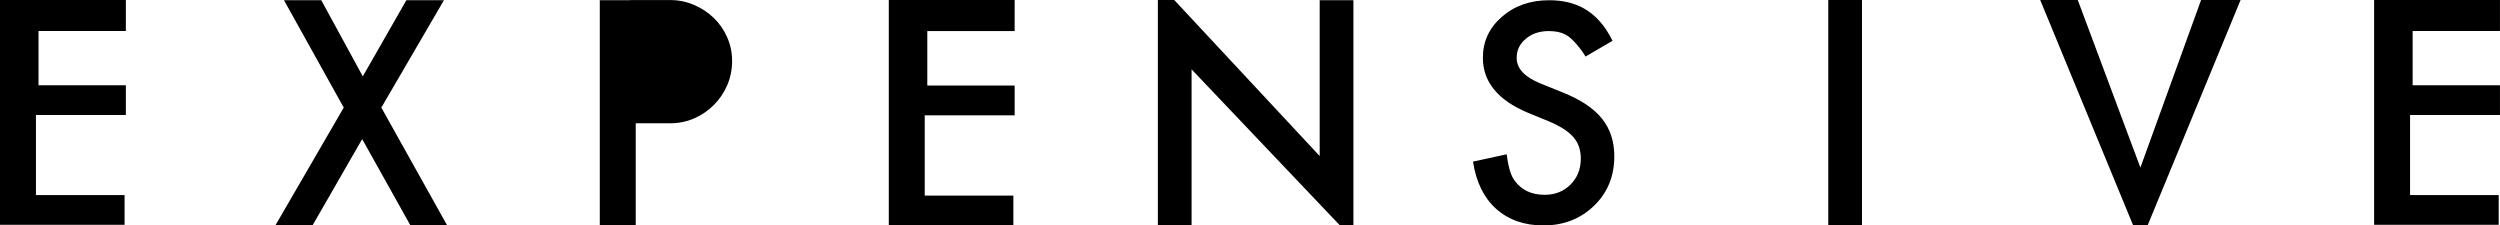 <svg viewBox="0 0 865.11 78" xmlns="http://www.w3.org/2000/svg" data-name="Layer 2" id="Layer_2">
  <g id="svg2">
    <g id="g8">
      <g id="g10">
        <path d="M0,0v77.78h43.11v-10.28H12.44v-27.71h31.11v-10.28H13.33V10.73h30.22V0H0" id="path12"></path>
        <path d="M307.56,0v78h43.11v-10.31h-30.67v-27.79h31.11v-10.31h-30.22V10.76h30.22V0h-43.55" id="path14"></path>
        <path d="M821.55,0v77.78h43.11v-10.28h-30.67v-27.71h31.11v-10.28h-30.22V10.73h30.22V0h-43.56" id="path16"></path>
        <path d="M400.67,78V0h5.67l50.33,54V.08h11.67v77.92h-4.67l-51.33-54v54h-11.67" id="path18"></path>
        <path d="M644.33,78h-11.67V0h11.67v78" id="path20"></path>
        <path d="M706,0h13l21.67,58L761.67,0h13.67l-32.17,78h-5L706,0" id="path22"></path>
        <path d="M558,14.12l-9.33,5.45c-1.75-2.98-4.78-6.35-6.36-7.26-1.65-1.04-3.77-1.56-6.37-1.56-3.19,0-5.85.89-7.95,2.68-2.11,1.75-3.16,3.96-3.16,6.62,0,3.67,2.77,6.62,8.3,8.86l7.61,3.07c6.19,2.47,10.72,5.47,13.58,9.03,2.87,3.55,4.3,7.91,4.3,13.06,0,6.91-2.34,12.62-7.01,17.13-4.71,4.54-10.55,6.81-17.53,6.81-6.62,0-12.09-1.93-16.4-5.79-4.25-3.86-6.9-9.29-7.95-16.3l11.66-2.53c.53,4.41,1.45,7.46,2.77,9.15,2.37,3.24,5.83,4.87,10.37,4.87,3.59,0,6.57-1.18,8.94-3.55,2.37-2.37,3.56-5.37,3.56-9,0-1.46-.21-2.8-.62-4.01-.41-1.22-1.05-2.34-1.93-3.36s-2-1.98-3.38-2.87c-1.38-.89-3.03-1.74-4.94-2.55l-7.36-3.02c-10.44-4.35-15.66-10.7-15.66-19.07,0-5.64,2.19-10.36,6.57-14.16,4.38-3.83,9.83-5.74,16.35-5.74,8.79,0,16.63,3.23,21.97,14.07" id="path24"></path>
        <path d="M118.95,37.23L98.26.06h12.91l14.37,26.37L140.63.06h13l-21.67,37.17,22.74,40.7h-12.71l-16.66-29.8-17.14,29.8h-12.86l23.62-40.7" id="path26"></path>
        <path d="M251.66,12.94c-1.13-2.57-2.67-4.81-4.63-6.7-1.96-1.9-4.24-3.41-6.85-4.53-2.6-1.12-5.35-1.69-8.25-1.69h-13.96v.05h-10.42v77.94h12.44v-35.36h12.03c2.89,0,5.63-.56,8.2-1.69,2.57-1.12,4.84-2.67,6.8-4.63,1.96-1.96,3.51-4.24,4.63-6.85,1.12-2.6,1.69-5.38,1.69-8.34s-.56-5.63-1.69-8.2" id="path28"></path>
      </g>
    </g>
  </g>
</svg>